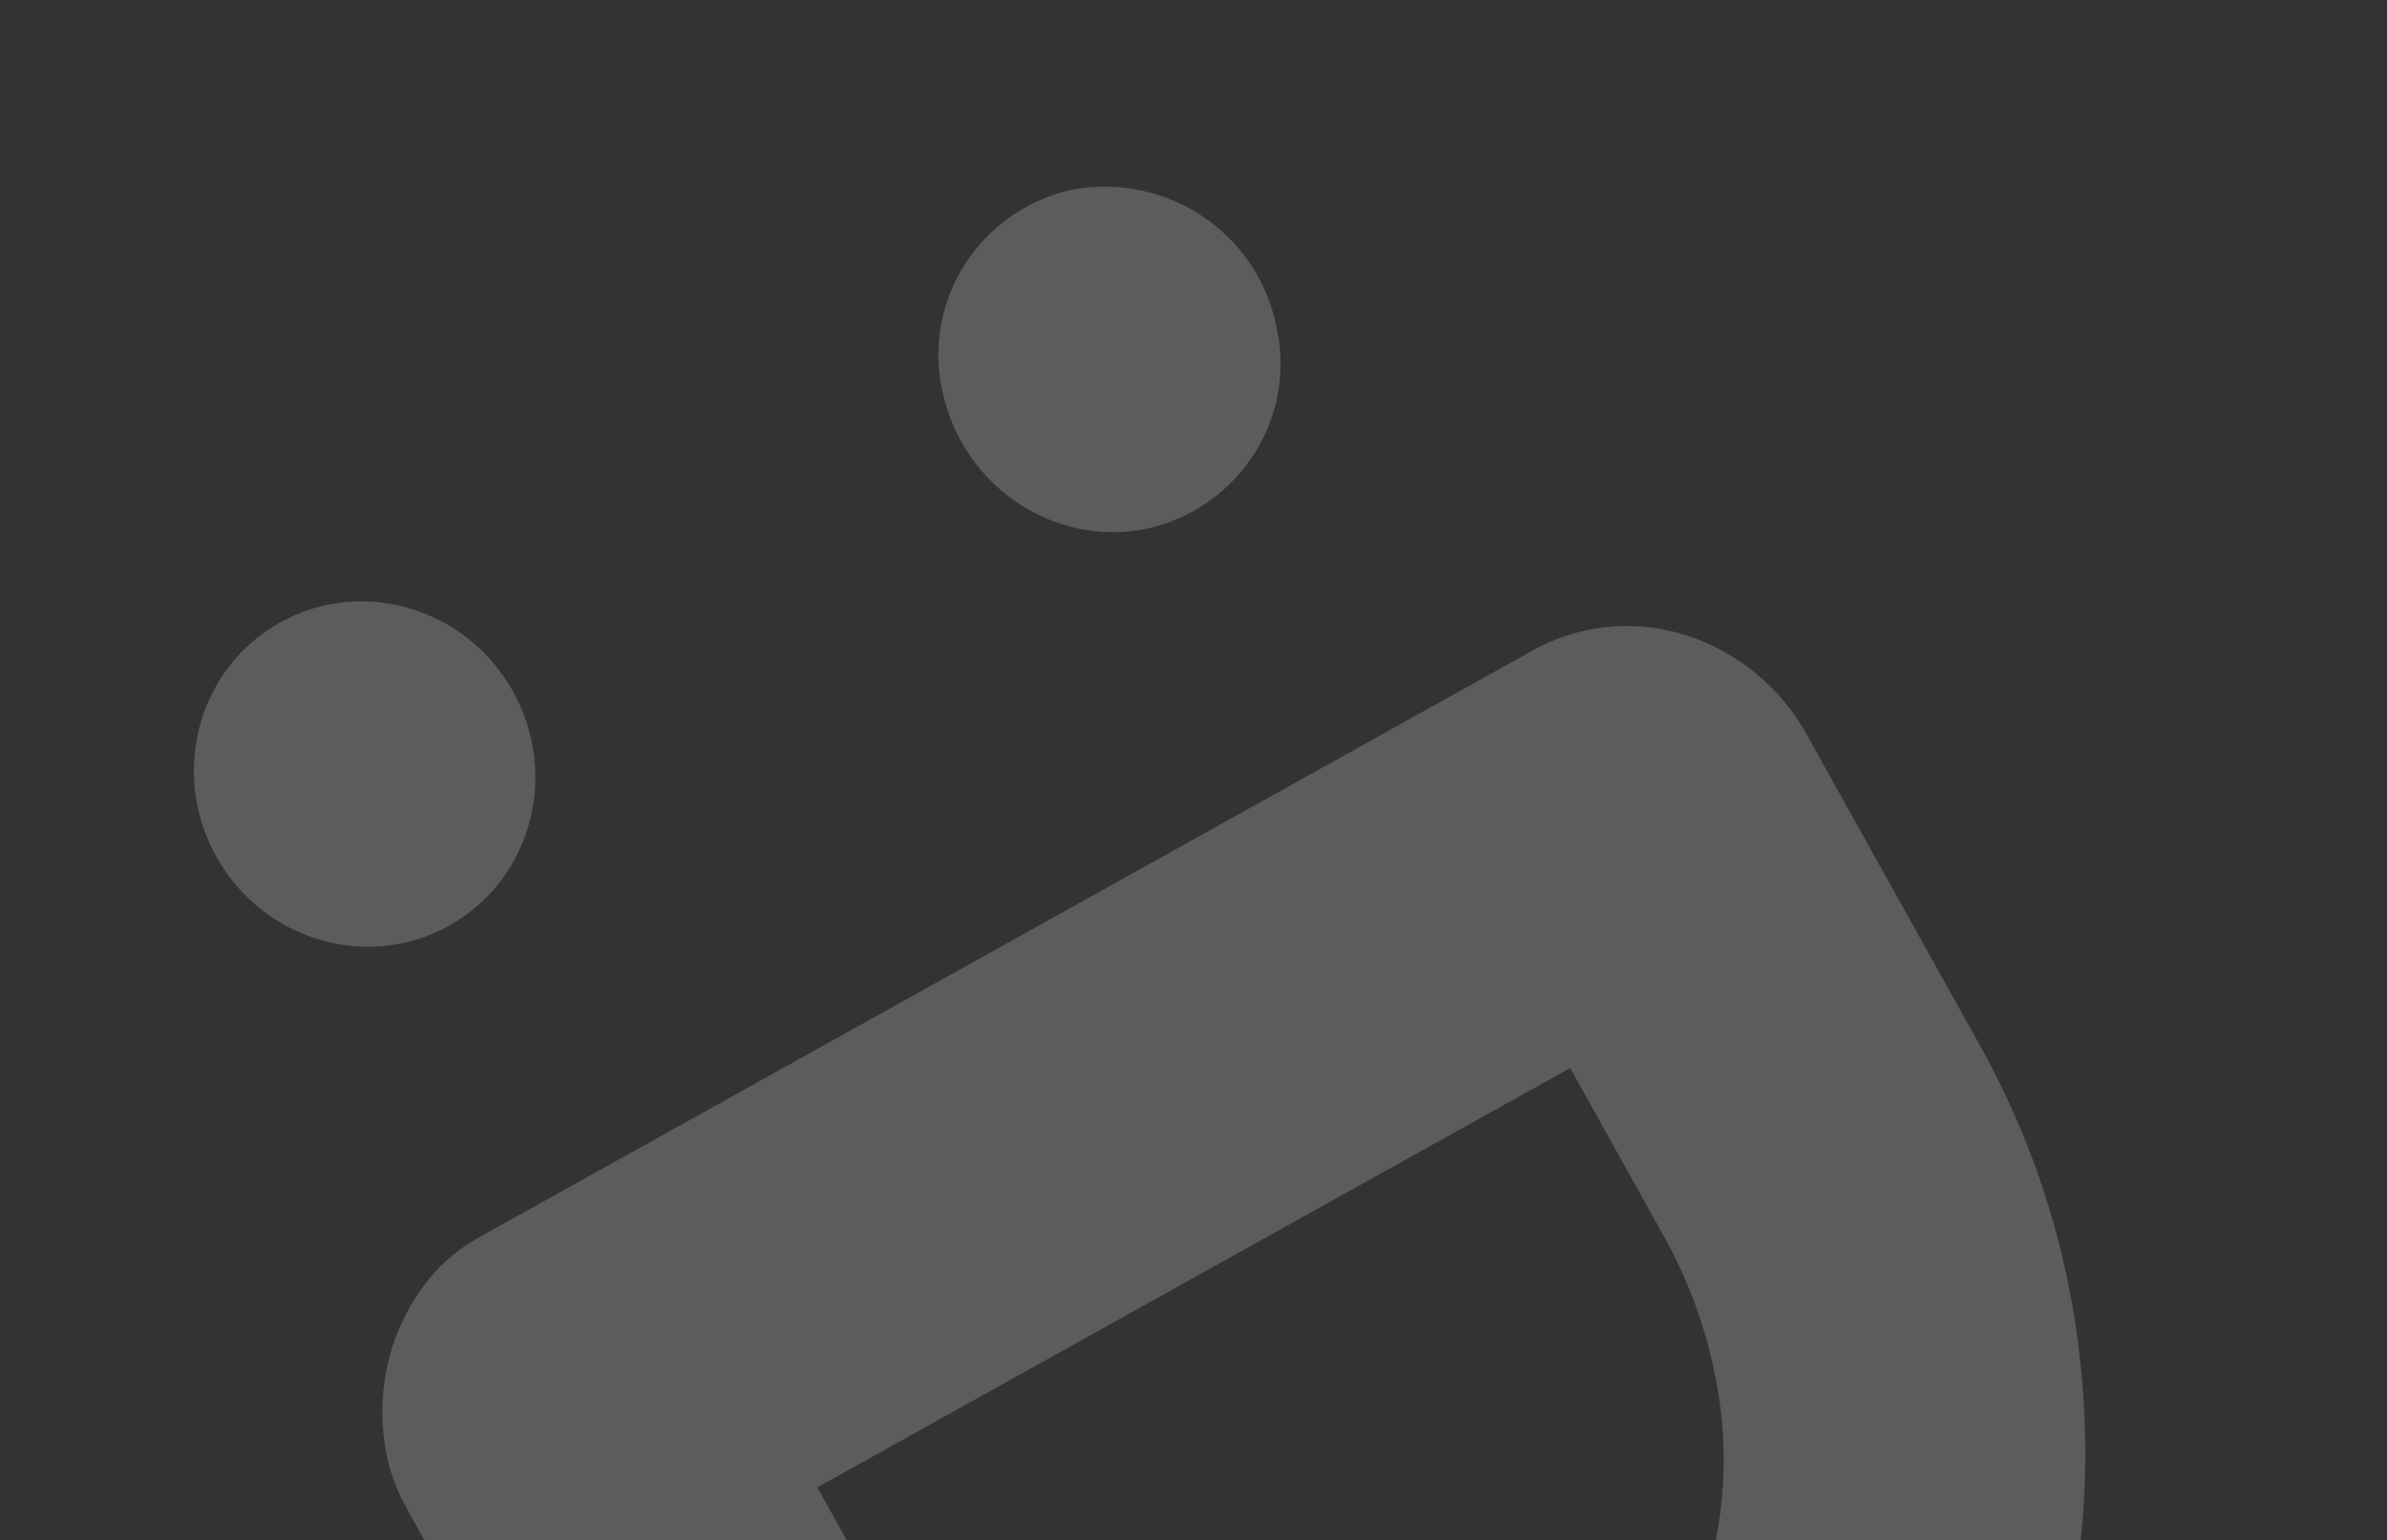 <svg width="437" height="282" viewBox="0 0 437 282" fill="none" xmlns="http://www.w3.org/2000/svg">
<rect x="0" y="0" width="437" height="282" fill="#333333" stroke="none"/>
<g opacity="0.2">
<path d="M93.911 126.581C102.464 141.935 97.209 161.13 82.223 169.478C67.237 177.826 48.151 172.189 39.598 156.835C31.045 141.482 36.291 122.316 51.297 113.958C66.302 105.599 85.38 111.265 93.911 126.581Z" fill="white"/>
<path d="M233.632 59.608C234.576 63.574 234.706 67.697 234.016 71.733C233.325 75.769 231.828 79.637 229.612 83.107C227.396 86.577 224.507 89.579 221.115 91.935C217.724 94.291 213.898 95.954 209.866 96.824C193.005 100.241 176.344 89.054 172.605 71.914C171.661 67.948 171.531 63.825 172.221 59.789C172.912 55.753 174.409 51.886 176.625 48.416C178.841 44.946 181.73 41.944 185.122 39.587C188.514 37.231 192.339 35.569 196.371 34.698C204.682 33.204 213.214 34.967 220.166 39.615C227.118 44.262 231.947 51.431 233.632 59.608Z" fill="white"/>
<path d="M279.586 119.654C283.907 117.071 288.727 115.434 293.725 114.851C298.724 114.268 303.787 114.752 308.579 116.272C318.391 119.409 326.556 126.294 331.294 135.428L362.072 190.681C372.106 208.413 378.453 227.99 380.734 248.243C382.97 267.498 381.555 287.009 376.562 305.755C371.595 324.145 363.179 341.432 351.759 356.698C340.207 372.261 325.442 385.165 308.467 394.535C291.398 404.148 272.477 410.009 252.971 411.726C233.929 413.484 214.733 411.572 196.428 406.096C177.858 400.481 160.523 391.413 145.333 379.369C129.307 366.776 116.002 351.072 106.215 333.202L74.445 276.169C72.09 271.971 70.641 267.326 70.193 262.532C69.712 257.815 70.079 253.048 71.279 248.457C72.484 243.933 74.502 239.663 77.235 235.857C79.933 232.06 83.446 228.912 87.516 226.644L279.586 119.654ZM287.461 195.541L149.621 272.323L165.223 300.332C170.579 310.198 177.736 318.973 186.324 326.207C194.24 332.846 203.406 337.838 213.286 340.89C223.039 343.842 233.298 344.761 243.429 343.59C254.323 342.273 264.844 338.776 274.362 333.309C283.862 328.153 292.302 321.247 299.233 312.957C305.631 305.294 310.324 296.36 312.998 286.751C315.621 276.965 316.244 266.755 314.832 256.731C313.266 245.681 309.612 235.032 304.066 225.351L287.461 195.541Z" fill="white"/>
</g>
</svg>

